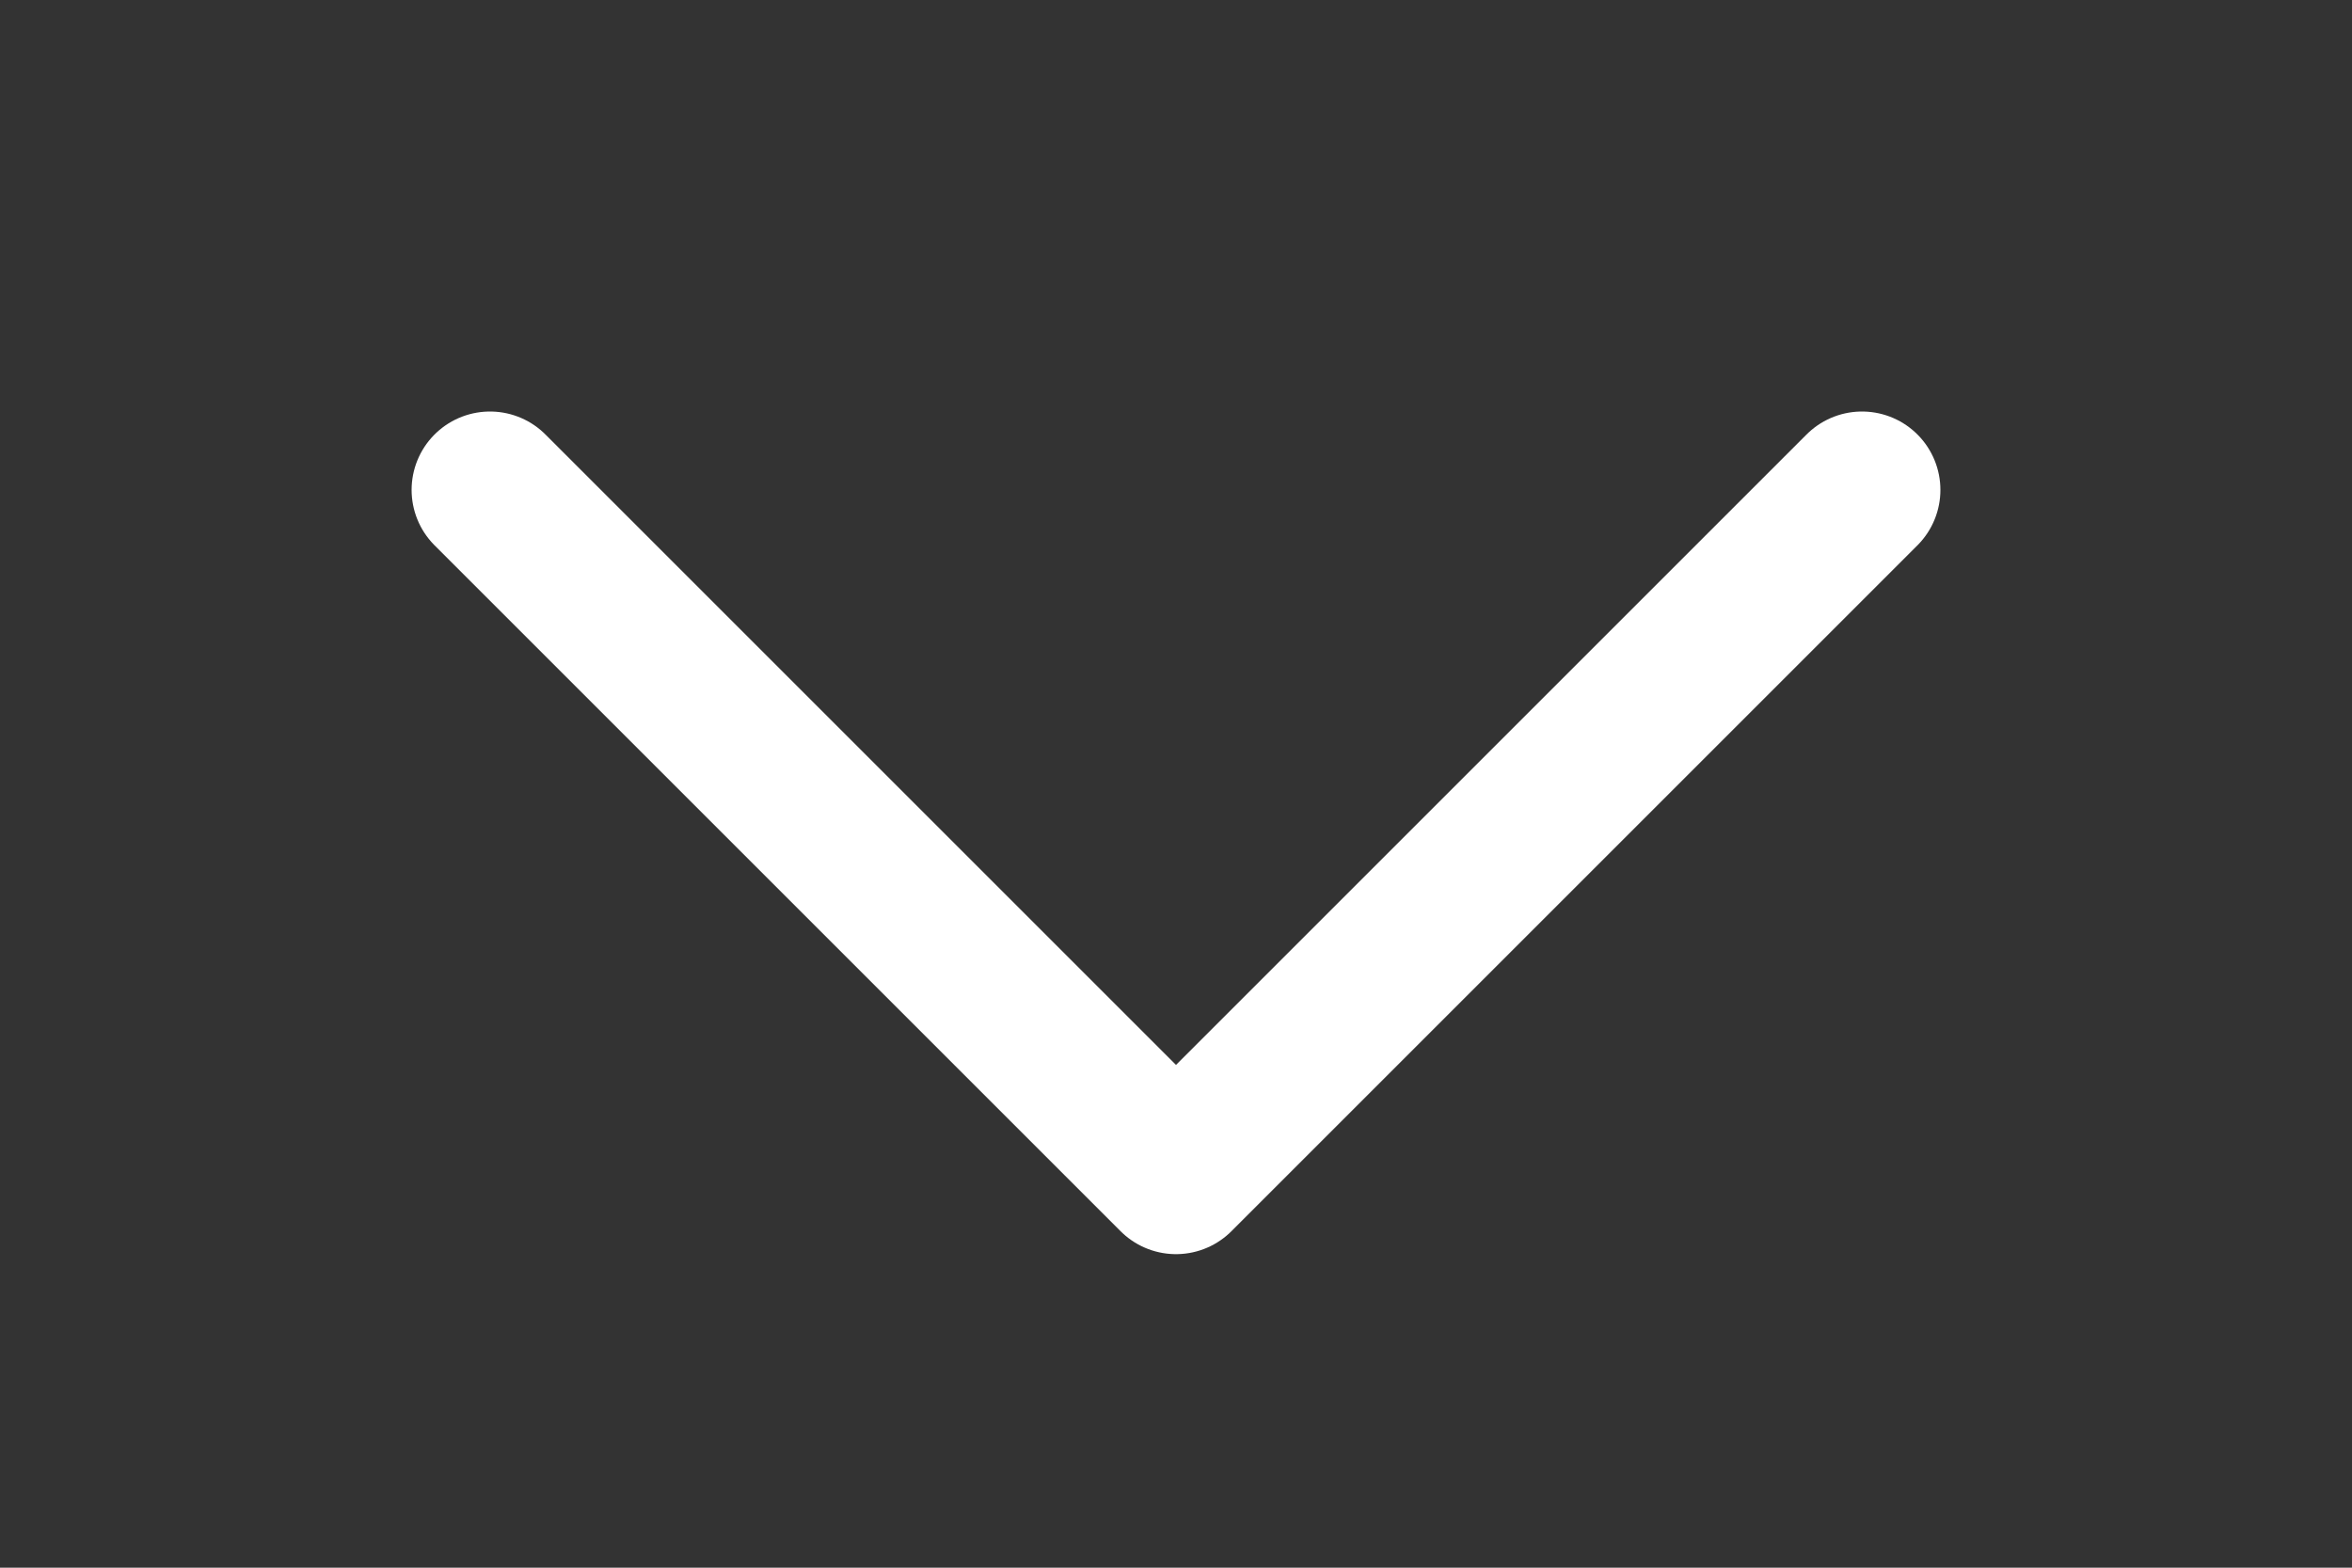 <svg width="24" height="16" fill="none" xmlns="http://www.w3.org/2000/svg"><rect width="100%" height="100%" fill="#333333" stroke="none"/><path d="M19 5l-7 7-7-7" stroke="#fff" stroke-width="1.6" stroke-linecap="round" stroke-linejoin="round"/></svg>